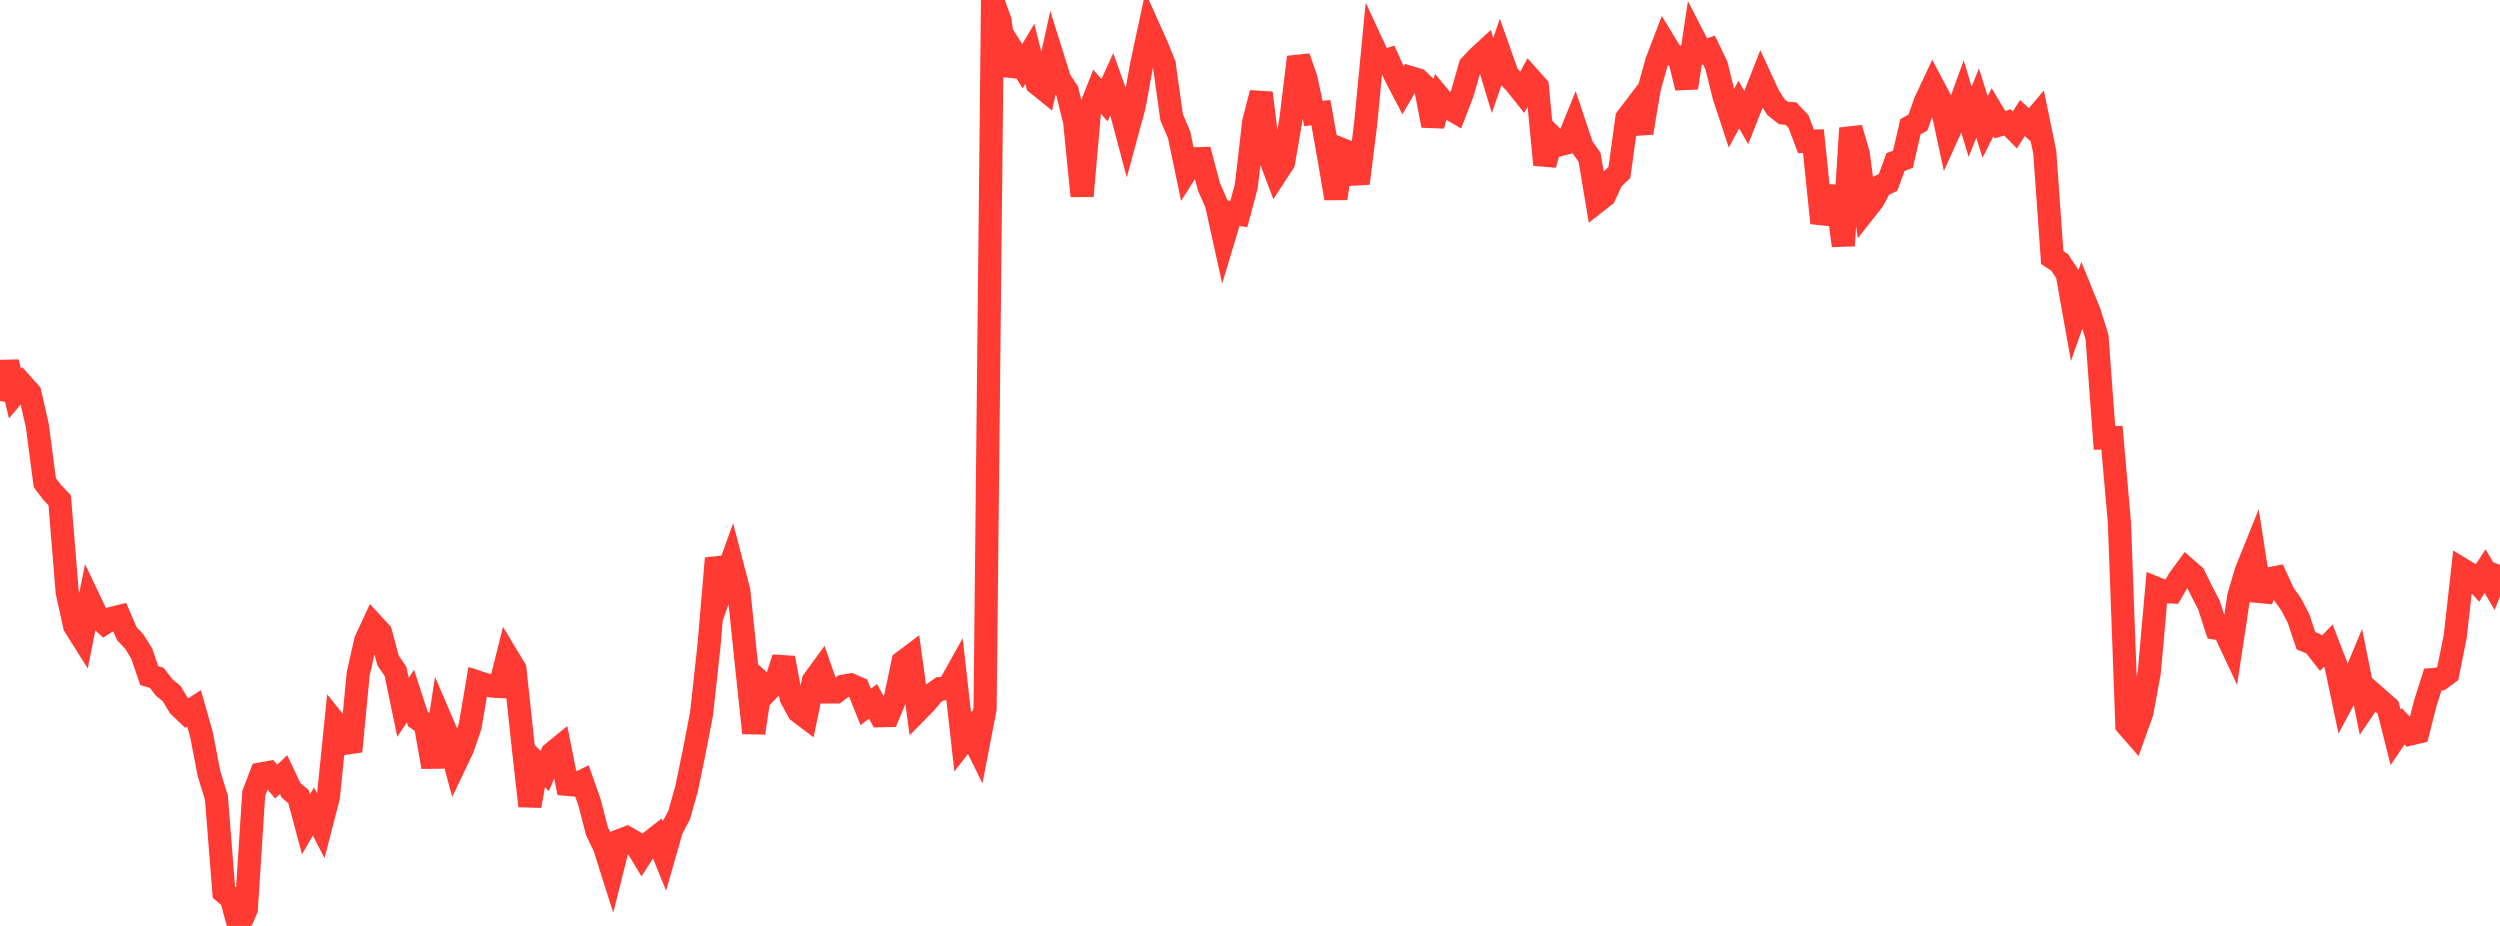 <?xml version="1.0" standalone="no"?>
<!DOCTYPE svg PUBLIC "-//W3C//DTD SVG 1.1//EN" "http://www.w3.org/Graphics/SVG/1.1/DTD/svg11.dtd">

<svg width="135" height="50" viewBox="0 0 135 50" preserveAspectRatio="none" 
  xmlns="http://www.w3.org/2000/svg"
  xmlns:xlink="http://www.w3.org/1999/xlink">


<polyline points="0.0, 21.653 0.403, 19.552 0.806, 21.248 1.209, 20.773 1.612, 21.225 2.015, 22.981 2.418, 26.06 2.821, 26.594 3.224, 27.014 3.627, 31.96 4.03, 33.798 4.433, 34.439 4.836, 32.425 5.239, 33.27 5.642, 33.647 6.045, 33.388 6.448, 33.29 6.851, 34.223 7.254, 34.647 7.657, 35.302 8.06, 36.487 8.463, 36.601 8.866, 37.126 9.269, 37.452 9.672, 38.126 10.075, 38.511 10.478, 38.25 10.881, 39.671 11.284, 41.767 11.687, 43.078 12.09, 48.173 12.493, 48.514 12.896, 50.0 13.299, 49.101 13.701, 42.847 14.104, 41.79 14.507, 41.718 14.91, 42.206 15.313, 41.826 15.716, 42.681 16.119, 43.012 16.522, 44.517 16.925, 43.822 17.328, 44.601 17.731, 43.043 18.134, 39.075 18.537, 39.579 18.94, 40.573 19.343, 36.388 19.746, 34.597 20.149, 33.727 20.552, 34.164 20.955, 35.664 21.358, 36.257 21.761, 38.197 22.164, 37.59 22.567, 38.826 22.97, 39.122 23.373, 41.414 23.776, 38.801 24.179, 39.742 24.582, 41.24 24.985, 40.393 25.388, 39.213 25.791, 36.833 26.194, 36.964 26.597, 37.05 27.0, 37.07 27.403, 35.462 27.806, 36.13 28.209, 39.913 28.612, 43.521 29.015, 41.244 29.418, 41.635 29.821, 40.675 30.224, 40.346 30.627, 42.355 31.03, 42.39 31.433, 42.193 31.836, 43.335 32.239, 44.895 32.642, 45.73 33.045, 47.001 33.448, 45.398 33.851, 45.244 34.254, 45.476 34.657, 46.143 35.06, 45.516 35.463, 45.199 35.866, 46.186 36.269, 44.771 36.672, 44.022 37.075, 42.591 37.478, 40.641 37.881, 38.551 38.284, 34.877 38.687, 30.151 39.09, 31.487 39.493, 30.364 39.896, 31.91 40.299, 35.801 40.701, 39.579 41.104, 36.865 41.507, 37.229 41.91, 36.802 42.313, 35.529 42.716, 37.671 43.119, 38.416 43.522, 38.721 43.925, 36.759 44.328, 36.207 44.731, 37.367 45.134, 37.367 45.537, 37.057 45.94, 36.985 46.343, 37.16 46.746, 38.171 47.149, 37.874 47.552, 38.648 47.955, 38.64 48.358, 37.657 48.761, 35.743 49.164, 35.44 49.567, 38.363 49.97, 37.952 50.373, 37.468 50.776, 37.187 51.179, 37.19 51.582, 36.468 51.985, 40.059 52.388, 39.538 52.791, 40.355 53.194, 38.265 53.597, 0.0 54.0, 1.12 54.403, 4.044 54.806, 2.931 55.209, 3.574 55.612, 2.902 56.015, 4.526 56.418, 4.85 56.821, 3.021 57.224, 4.305 57.627, 4.915 58.03, 6.568 58.433, 10.584 58.836, 5.966 59.239, 4.947 59.642, 5.411 60.045, 4.528 60.448, 5.655 60.851, 7.172 61.254, 5.685 61.657, 3.448 62.06, 1.573 62.463, 2.469 62.866, 3.464 63.269, 6.339 63.672, 7.275 64.075, 9.212 64.478, 8.575 64.881, 8.565 65.284, 10.088 65.687, 11.007 66.09, 12.835 66.493, 11.493 66.896, 11.561 67.299, 10.054 67.701, 6.585 68.104, 5.02 68.507, 8.314 68.91, 9.383 69.313, 8.764 69.716, 6.4 70.119, 3.087 70.522, 4.245 70.925, 6.128 71.328, 6.083 71.731, 8.346 72.134, 10.711 72.537, 8.106 72.94, 8.27 73.343, 9.899 73.746, 6.678 74.149, 2.489 74.552, 3.354 74.955, 3.226 75.358, 4.111 75.761, 4.881 76.164, 4.191 76.567, 4.313 76.97, 4.698 77.373, 6.78 77.776, 5.308 78.179, 5.793 78.582, 6.028 78.985, 4.977 79.388, 3.554 79.791, 3.125 80.194, 2.753 80.597, 4.078 81.0, 2.907 81.403, 4.047 81.806, 4.466 82.209, 4.972 82.612, 4.226 83.015, 4.68 83.418, 8.897 83.821, 7.404 84.224, 7.814 84.627, 7.709 85.03, 6.72 85.433, 7.926 85.836, 8.491 86.239, 10.886 86.642, 10.571 87.045, 9.697 87.448, 9.315 87.851, 6.378 88.254, 5.849 88.657, 7.172 89.06, 4.776 89.463, 3.325 89.866, 2.275 90.269, 2.939 90.672, 3.089 91.075, 4.74 91.478, 2.065 91.881, 2.848 92.284, 2.7 92.687, 3.539 93.09, 5.172 93.493, 6.395 93.896, 5.647 94.299, 6.349 94.701, 5.33 95.104, 4.3 95.507, 5.17 95.91, 5.794 96.313, 6.105 96.716, 6.133 97.119, 6.562 97.522, 7.632 97.925, 7.62 98.328, 11.538 98.731, 11.58 99.134, 10.088 99.537, 13.266 99.94, 6.921 100.343, 8.294 100.746, 11.317 101.149, 10.805 101.552, 10.045 101.955, 9.852 102.358, 8.752 102.761, 8.597 103.164, 6.844 103.567, 6.621 103.97, 5.482 104.373, 4.625 104.776, 5.387 105.179, 7.248 105.582, 6.352 105.985, 5.241 106.388, 6.579 106.791, 5.565 107.194, 6.859 107.597, 6.059 108.0, 6.731 108.403, 6.608 108.806, 7.016 109.209, 6.372 109.612, 6.747 110.015, 6.269 110.418, 8.225 110.821, 13.905 111.224, 14.173 111.627, 14.786 112.03, 17.049 112.433, 15.905 112.836, 16.898 113.239, 18.203 113.642, 23.648 114.045, 23.637 114.448, 28.207 114.851, 39.154 115.254, 39.616 115.657, 38.494 116.06, 36.314 116.463, 31.779 116.866, 31.941 117.269, 31.964 117.672, 31.276 118.075, 30.726 118.478, 31.077 118.881, 31.894 119.284, 32.68 119.687, 33.925 120.09, 33.991 120.493, 34.85 120.896, 32.19 121.299, 30.835 121.701, 29.837 122.104, 32.427 122.507, 31.262 122.91, 31.184 123.313, 32.064 123.716, 32.624 124.119, 33.394 124.522, 34.601 124.925, 34.764 125.328, 35.277 125.731, 34.86 126.134, 35.9 126.537, 37.808 126.94, 37.056 127.343, 36.09 127.746, 38.091 128.149, 37.494 128.552, 37.846 128.955, 38.204 129.358, 39.809 129.761, 39.216 130.164, 39.633 130.567, 39.538 130.97, 37.957 131.373, 36.695 131.776, 36.664 132.179, 36.369 132.582, 34.373 132.985, 30.768 133.388, 31.012 133.791, 31.464 134.194, 30.845 134.597, 31.523 135.0, 30.502" fill="none" stroke="#ff3a33" stroke-width="1.25"/>

</svg>
